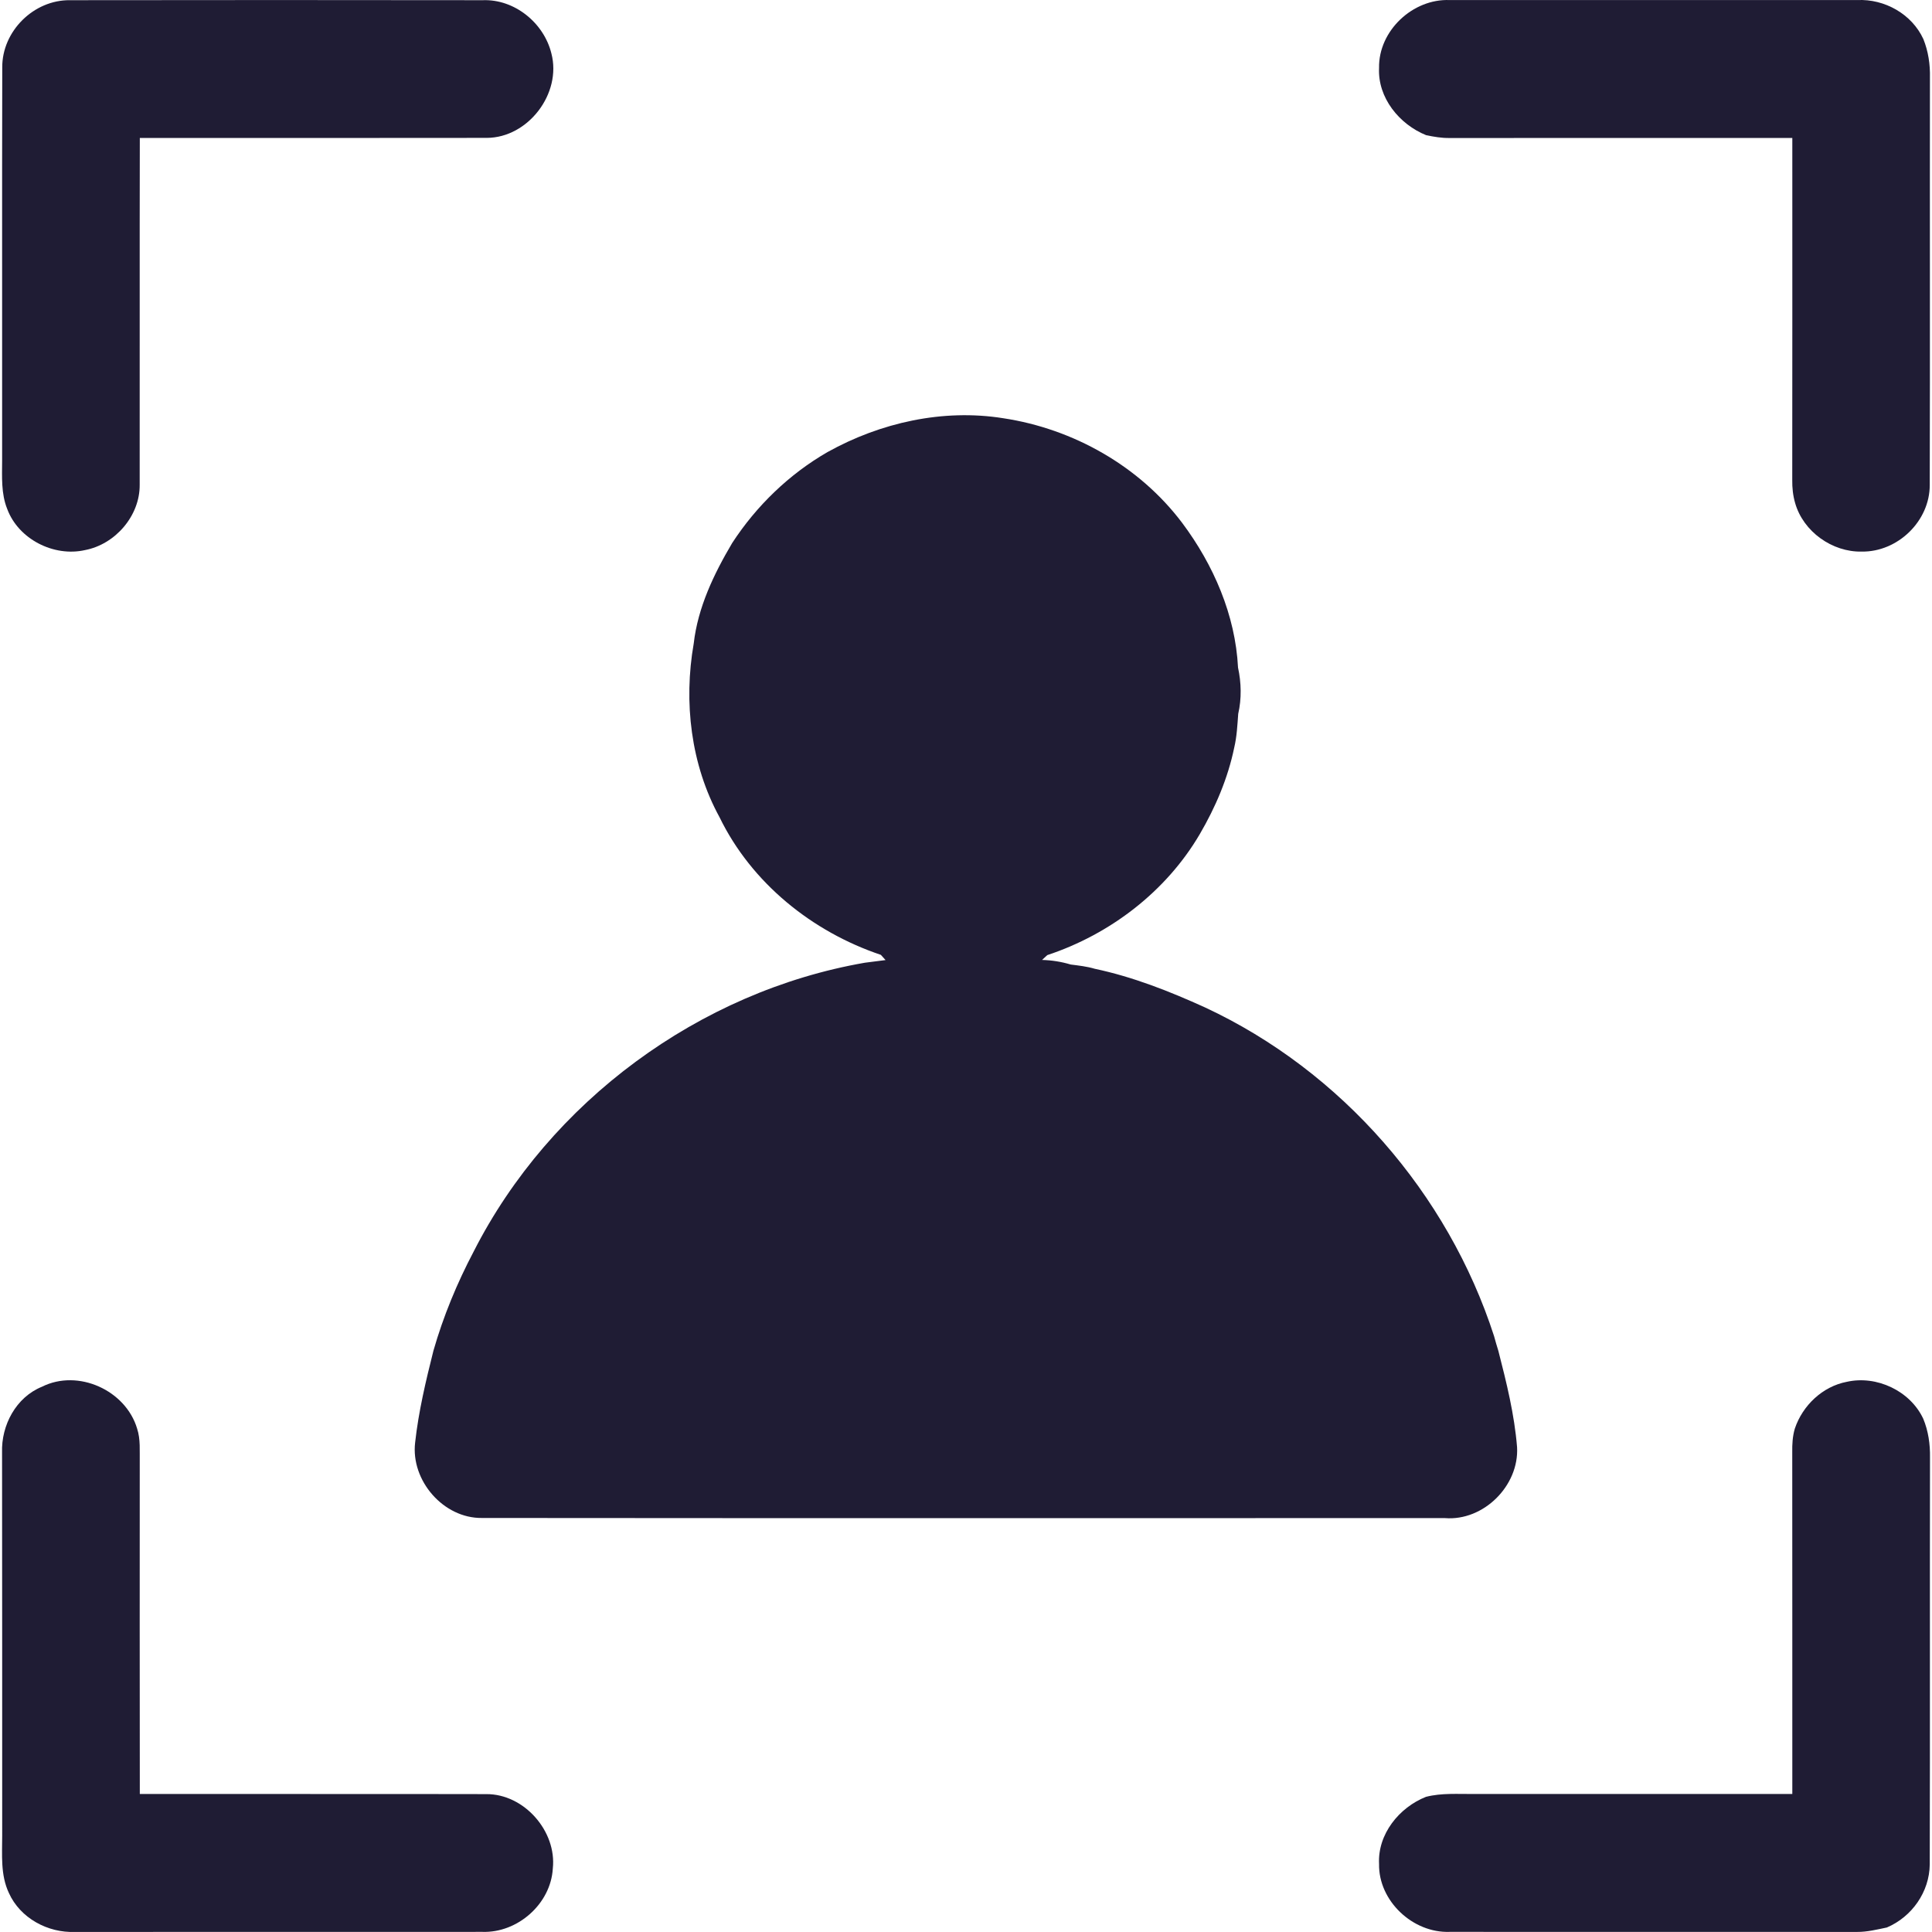 <svg width="30" height="30" viewBox="0 0 30 30" fill="none" xmlns="http://www.w3.org/2000/svg">
<path d="M0.035 1.047C0.031 0.484 0.524 -0.004 1.087 0.003C3.223 -0 5.36 -0 7.496 0.003C7.99 -0.016 8.446 0.356 8.562 0.83C8.725 1.451 8.201 2.139 7.559 2.141C5.763 2.144 3.967 2.142 2.171 2.142C2.167 3.937 2.171 5.731 2.169 7.526C2.174 8.01 1.789 8.453 1.319 8.542C0.836 8.651 0.286 8.373 0.112 7.903C0.016 7.665 0.032 7.403 0.033 7.151C0.035 5.116 0.03 3.081 0.035 1.047Z" fill="#1F1C34"/>
<path d="M21.414 1.054C21.404 0.477 21.939 -0.023 22.511 0.001C24.621 0 26.73 0 28.84 0.001C29.264 -0.019 29.687 0.218 29.866 0.607C29.942 0.796 29.973 1.001 29.968 1.205C29.965 3.313 29.971 5.422 29.965 7.53C29.967 8.092 29.467 8.573 28.91 8.565C28.452 8.576 28.001 8.255 27.875 7.812C27.841 7.695 27.828 7.573 27.83 7.451C27.832 5.682 27.831 3.912 27.831 2.142C26.057 2.143 24.283 2.142 22.509 2.143C22.386 2.145 22.265 2.124 22.145 2.099C21.729 1.931 21.391 1.518 21.414 1.054Z" fill="#1F1C34"/>
<path d="M12.851 7.019C13.673 6.562 14.642 6.345 15.577 6.494C16.666 6.658 17.693 7.238 18.358 8.121C18.843 8.77 19.183 9.551 19.224 10.366C19.275 10.6 19.281 10.849 19.227 11.084C19.214 11.259 19.206 11.436 19.165 11.609C19.067 12.083 18.875 12.533 18.631 12.951C18.109 13.842 17.24 14.507 16.262 14.831L16.181 14.906C16.333 14.91 16.482 14.934 16.626 14.977C16.751 14.993 16.878 15.007 16.999 15.043C17.594 15.169 18.161 15.393 18.713 15.644C20.828 16.63 22.483 18.53 23.2 20.748C23.221 20.825 23.243 20.902 23.267 20.978C23.393 21.469 23.516 21.965 23.557 22.472C23.59 23.07 23.036 23.622 22.436 23.573C17.452 23.572 12.467 23.576 7.483 23.571C6.885 23.578 6.377 22.989 6.446 22.401C6.499 21.918 6.612 21.445 6.73 20.975C6.883 20.44 7.097 19.924 7.356 19.432C8.54 17.105 10.858 15.396 13.43 14.949C13.51 14.939 13.67 14.919 13.751 14.908L13.678 14.827C12.61 14.468 11.669 13.71 11.173 12.69C10.726 11.874 10.613 10.901 10.772 9.993C10.836 9.432 11.085 8.912 11.37 8.431C11.745 7.855 12.255 7.362 12.851 7.019Z" fill="#1F1C34"/>
<path d="M0.652 21.533C1.213 21.252 1.952 21.588 2.129 22.183C2.184 22.35 2.167 22.528 2.17 22.701C2.17 24.42 2.168 26.138 2.171 27.857C3.965 27.859 5.759 27.855 7.553 27.859C8.139 27.856 8.647 28.436 8.584 29.015C8.552 29.563 8.038 30.016 7.492 29.998C5.384 30 3.274 29.997 1.165 29.999C0.742 30.016 0.313 29.784 0.138 29.394C0.006 29.115 0.034 28.8 0.034 28.501C0.033 26.519 0.035 24.537 0.032 22.555C0.018 22.131 0.249 21.696 0.652 21.533Z" fill="#1F1C34"/>
<path d="M28.676 21.457C29.14 21.352 29.661 21.597 29.864 22.03C29.943 22.22 29.972 22.425 29.969 22.63C29.965 24.737 29.971 26.845 29.965 28.952C29.96 29.377 29.689 29.764 29.299 29.93C29.146 29.962 28.993 30 28.836 29.999C26.727 29.997 24.618 29.999 22.508 29.998C21.939 30.018 21.404 29.518 21.414 28.944C21.39 28.481 21.726 28.066 22.143 27.901C22.386 27.839 22.638 27.859 22.886 27.857C24.535 27.858 26.183 27.857 27.831 27.857C27.83 26.087 27.832 24.319 27.83 22.549C27.828 22.426 27.835 22.302 27.87 22.183C27.991 21.824 28.3 21.529 28.676 21.457Z" fill="#1F1C34"/>
</svg>
